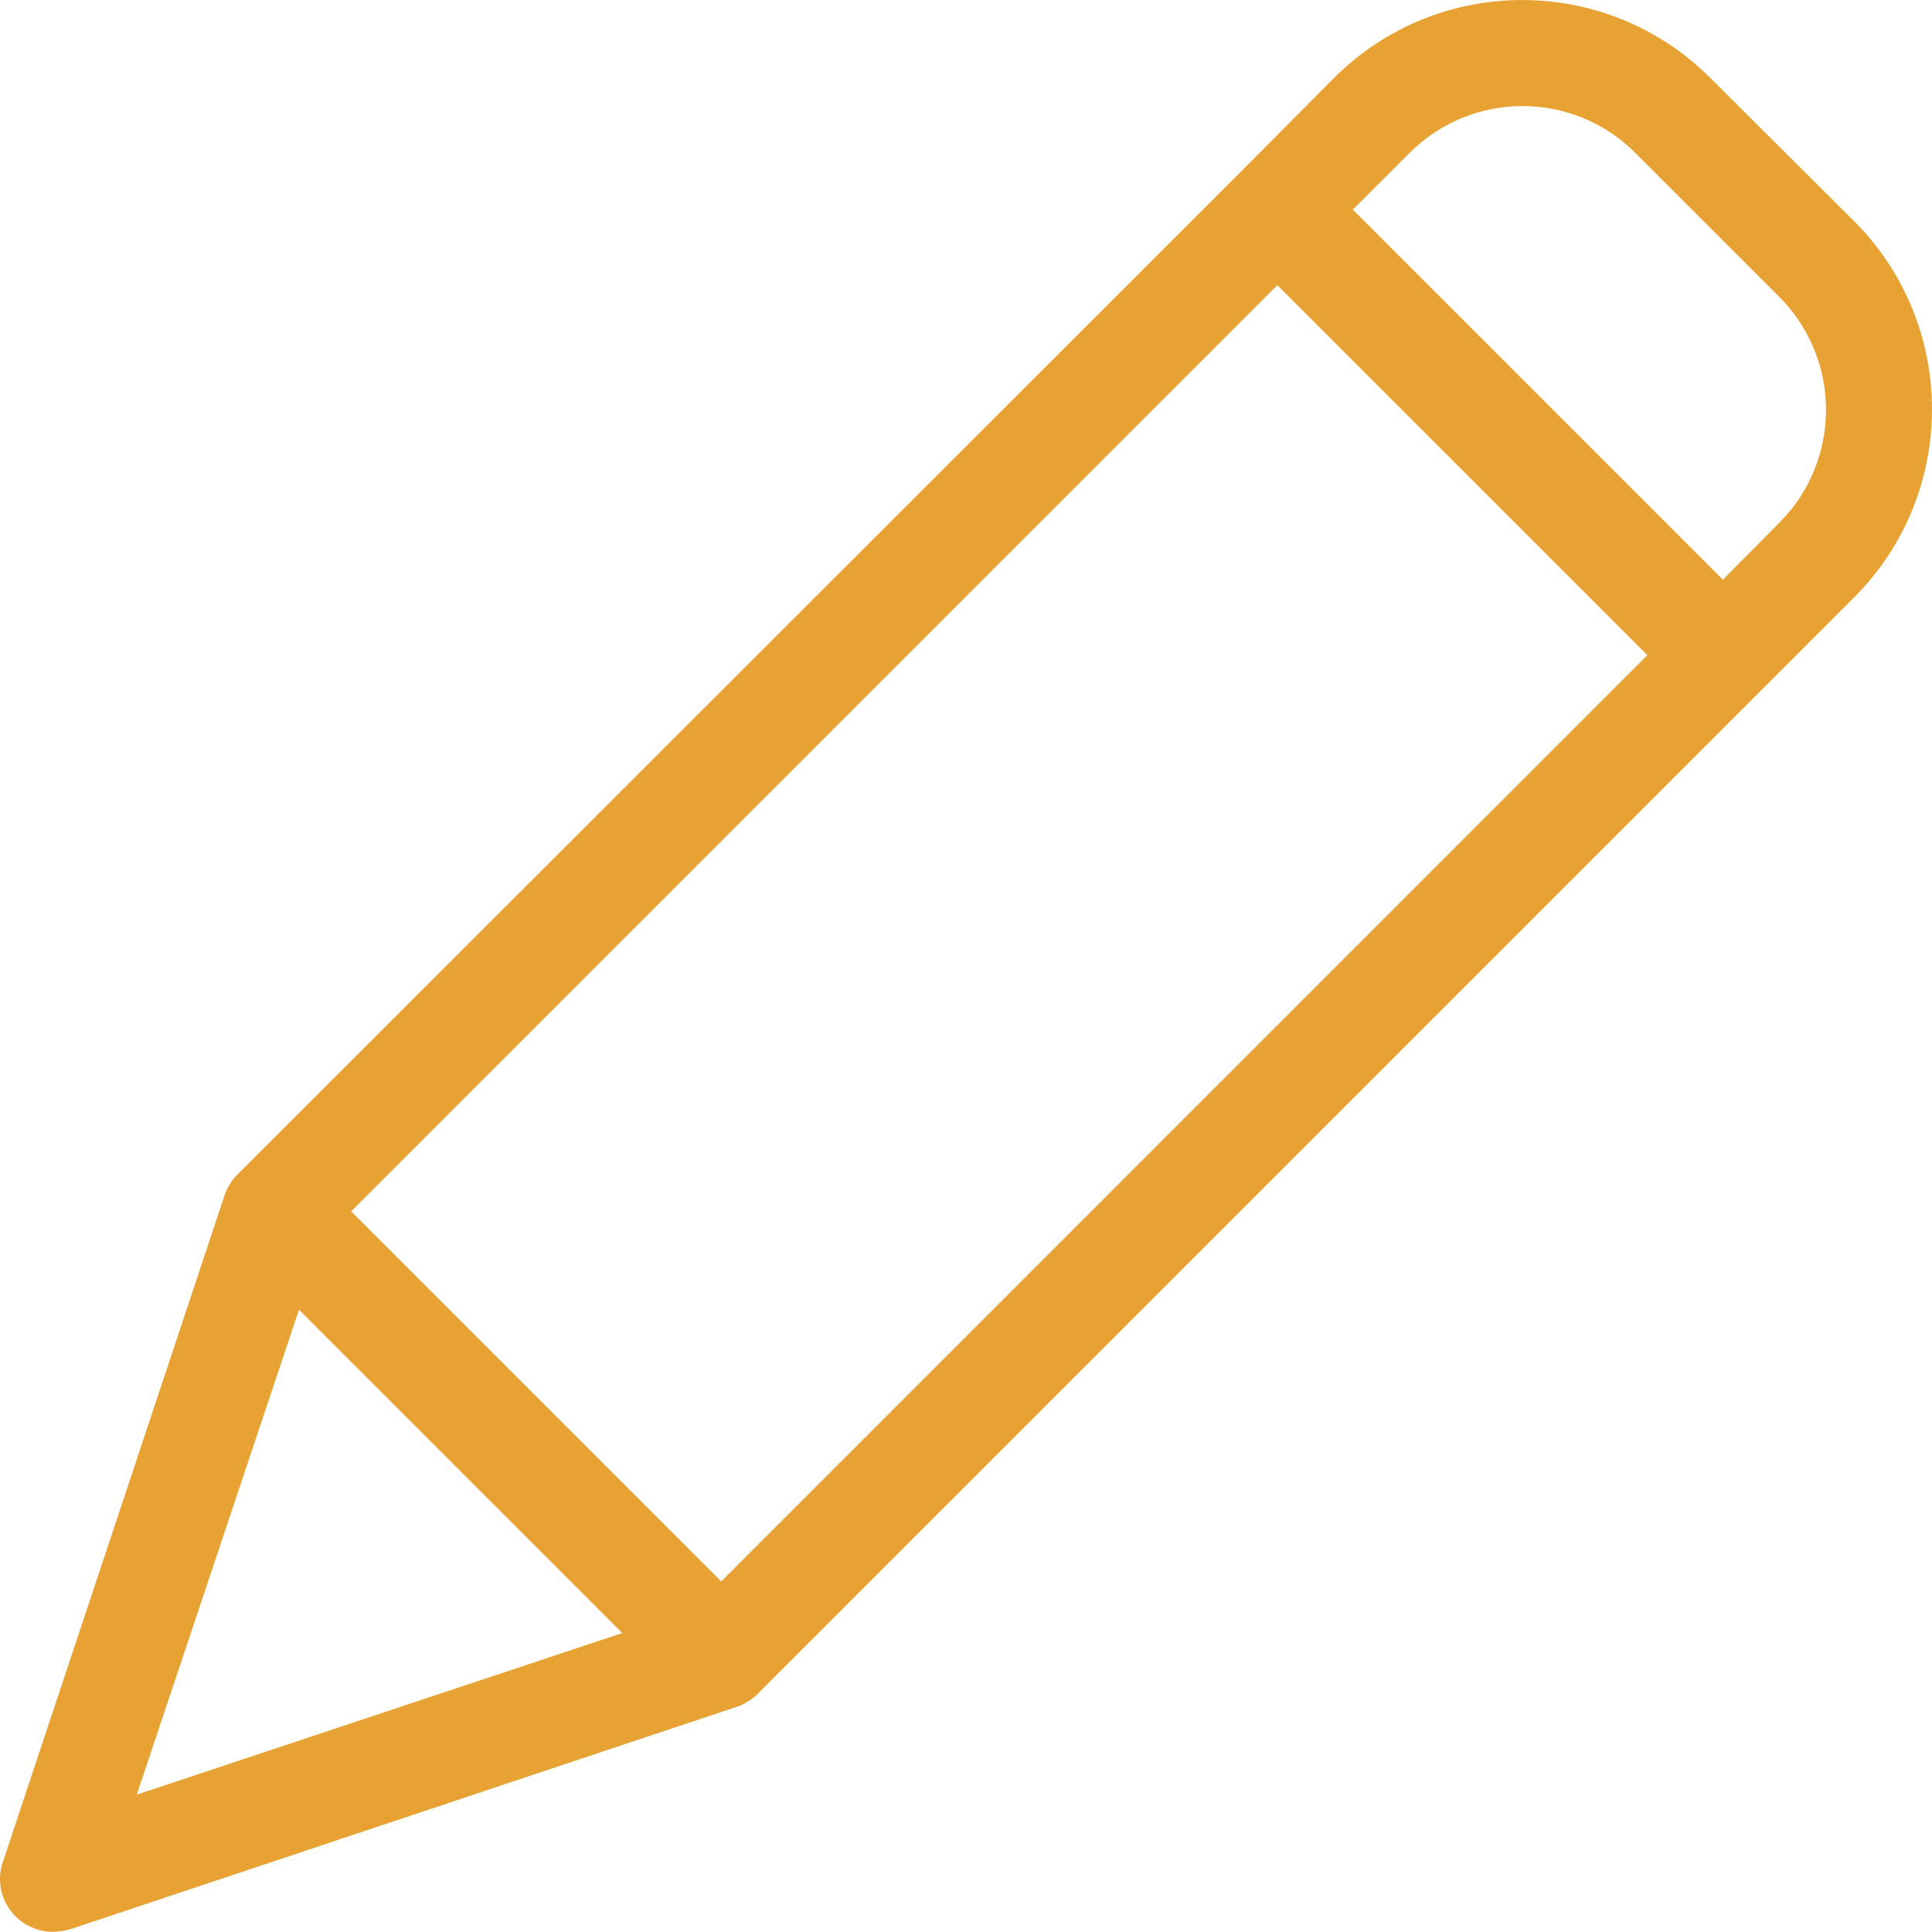 <svg width="20" height="20" viewBox="0 0 20 20" fill="none" xmlns="http://www.w3.org/2000/svg">
<path d="M17.703 0.805C16.628 -0.268 14.887 -0.268 13.812 0.805L12.838 1.785L2.468 12.149L2.446 12.171C2.44 12.177 2.44 12.182 2.435 12.182C2.424 12.199 2.407 12.215 2.396 12.232C2.396 12.237 2.39 12.237 2.39 12.243C2.379 12.259 2.374 12.27 2.363 12.287C2.358 12.292 2.358 12.297 2.352 12.303C2.347 12.32 2.341 12.331 2.335 12.347C2.335 12.353 2.33 12.353 2.33 12.358L0.029 19.277C-0.038 19.474 0.013 19.692 0.161 19.838C0.266 19.941 0.406 19.999 0.552 19.998C0.612 19.997 0.671 19.988 0.728 19.971L7.642 17.664C7.647 17.664 7.647 17.664 7.653 17.659C7.67 17.654 7.687 17.646 7.702 17.637C7.706 17.636 7.71 17.634 7.713 17.631C7.73 17.62 7.752 17.609 7.768 17.598C7.785 17.587 7.801 17.571 7.818 17.56C7.823 17.554 7.829 17.554 7.829 17.549C7.834 17.543 7.845 17.538 7.851 17.527L19.195 6.183C20.268 5.107 20.268 3.366 19.195 2.291L17.703 0.805ZM7.466 16.371L3.635 12.54L13.223 2.952L17.054 6.782L7.466 16.371ZM3.095 13.558L6.442 16.905L1.416 18.578L3.095 13.558ZM18.419 5.412L17.835 6.001L14.004 2.17L14.594 1.581C15.238 0.937 16.283 0.937 16.927 1.581L18.424 3.078C19.064 3.725 19.062 4.768 18.419 5.412Z" fill="#E7A233"/>
</svg>
